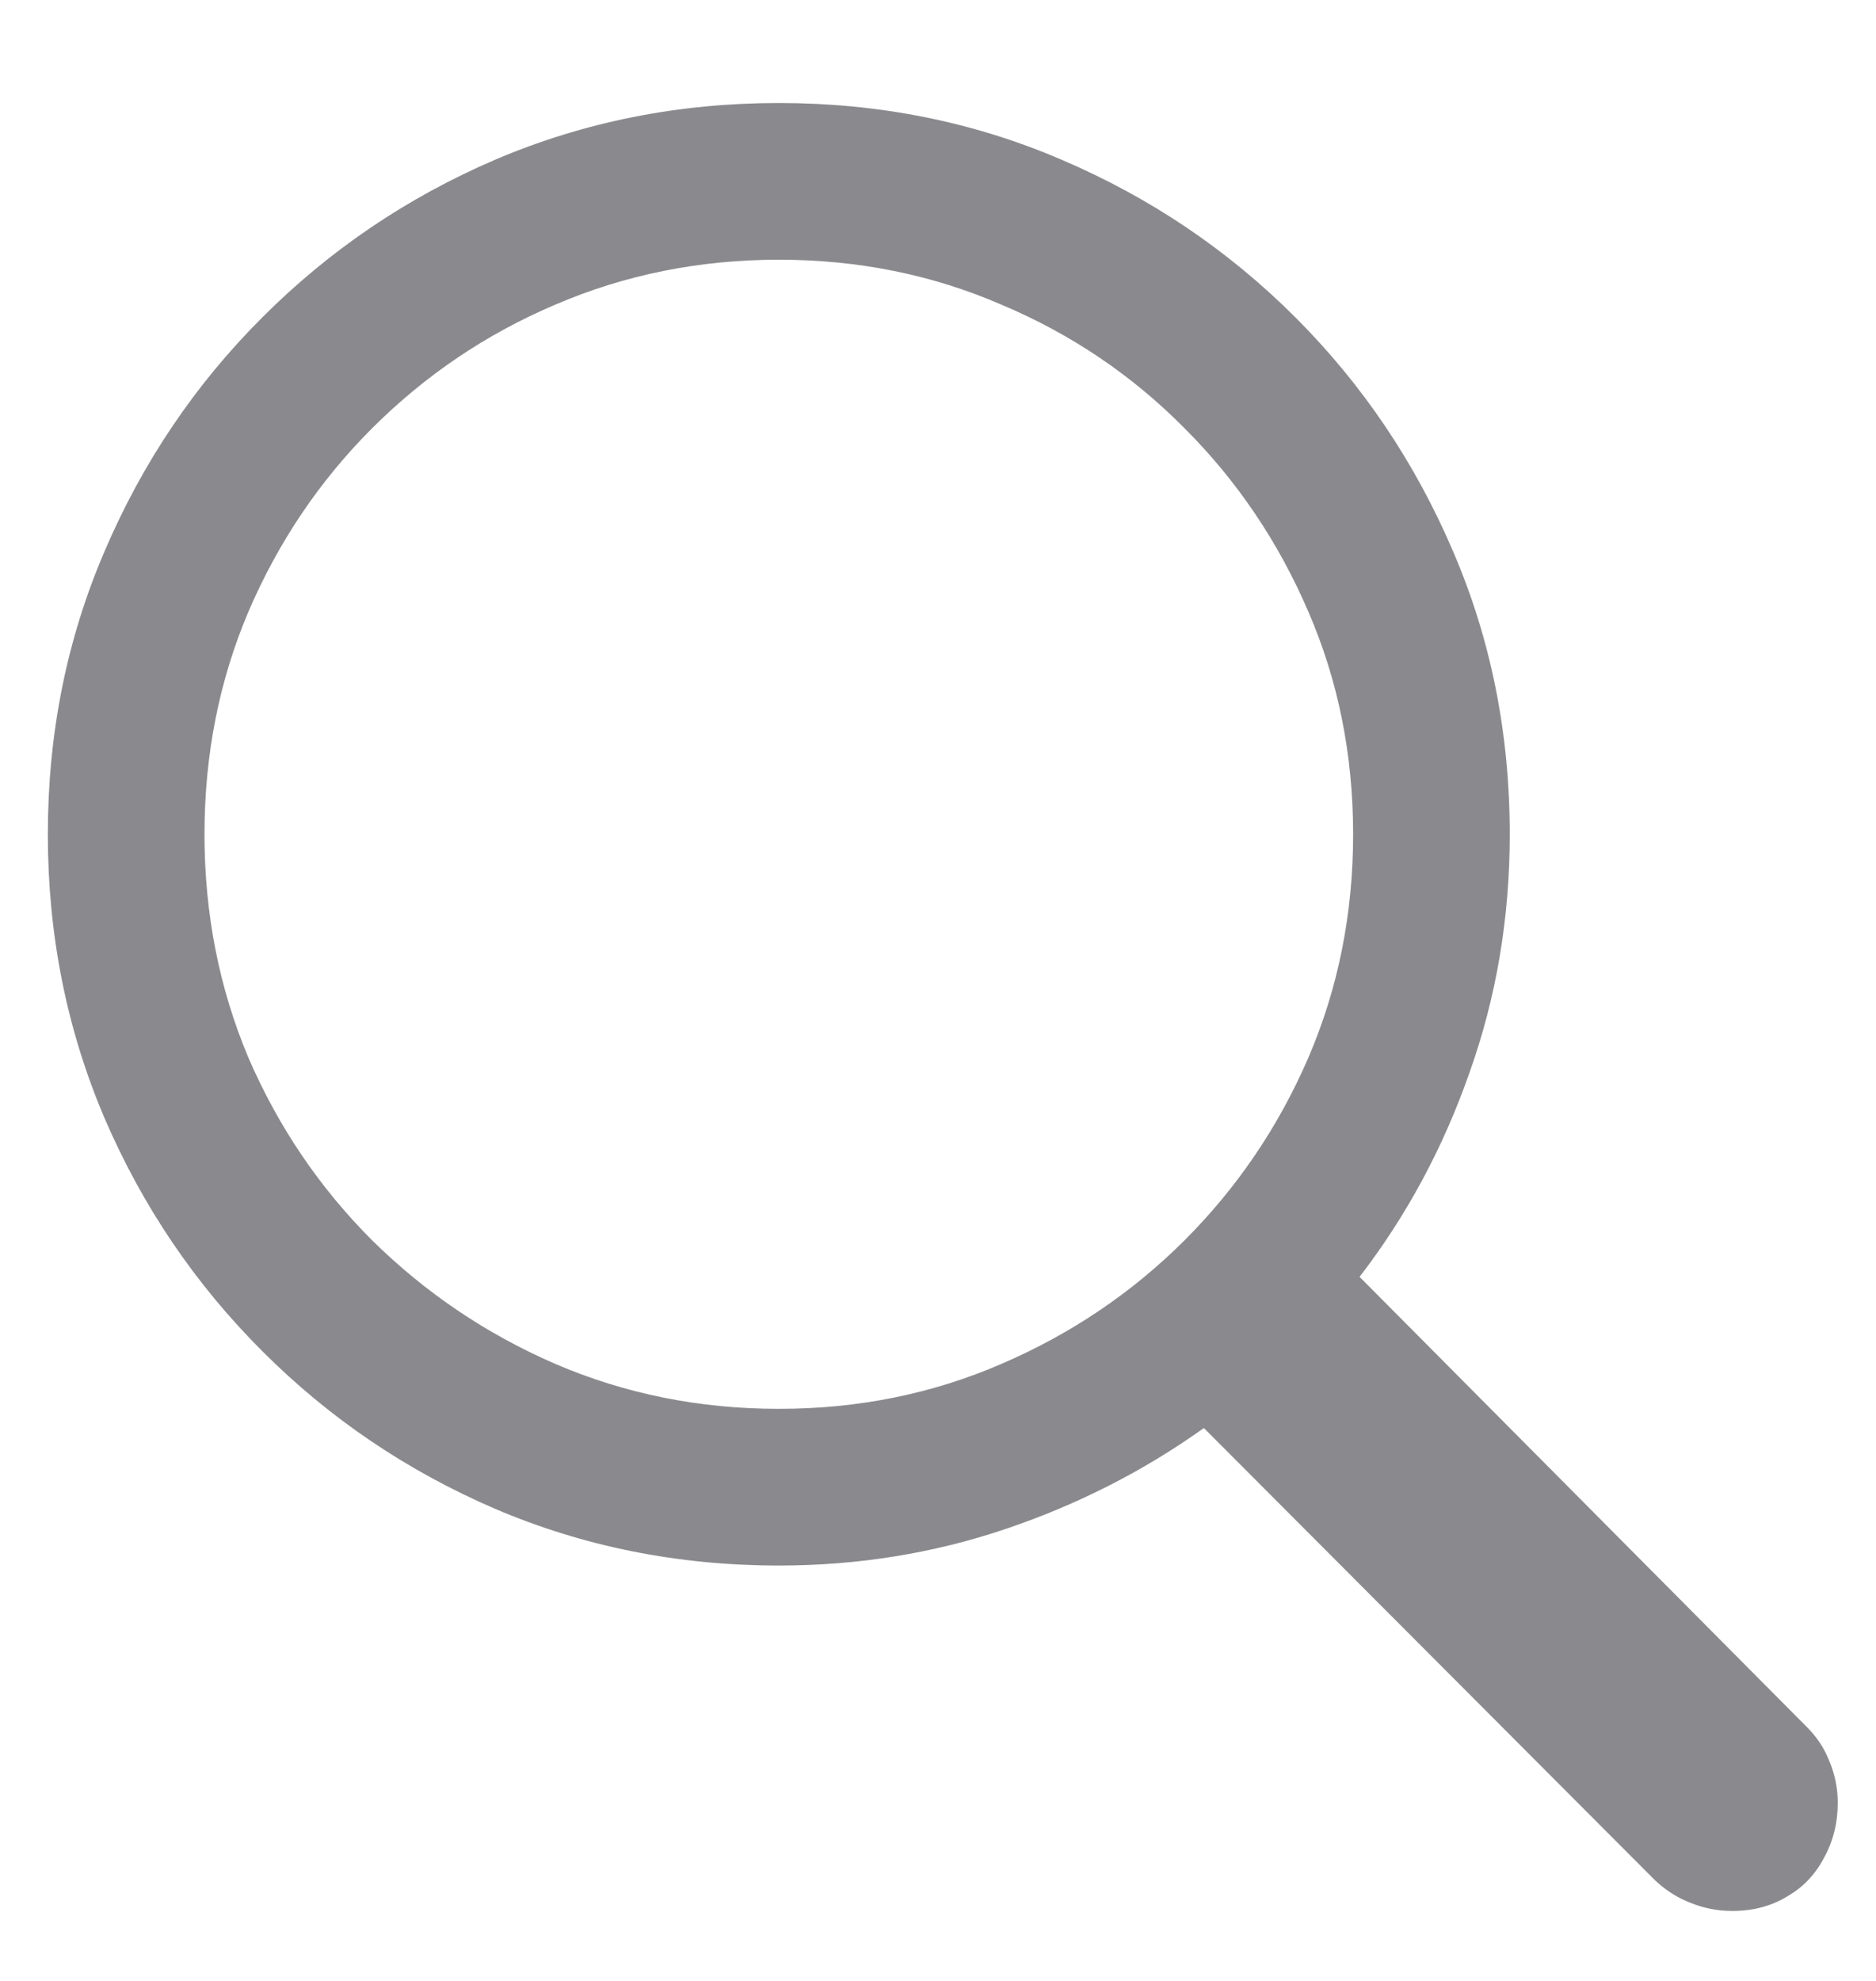 <svg width="18" height="19" viewBox="0 0 18 19" fill="none" xmlns="http://www.w3.org/2000/svg">
<path d="M0.459 8.002C0.459 7.035 0.641 6.13 1.004 5.286C1.367 4.437 1.871 3.689 2.516 3.045C3.16 2.4 3.904 1.896 4.748 1.533C5.598 1.17 6.506 0.988 7.473 0.988C8.439 0.988 9.345 1.17 10.188 1.533C11.038 1.896 11.785 2.4 12.43 3.045C13.074 3.689 13.578 4.437 13.941 5.286C14.305 6.13 14.486 7.035 14.486 8.002C14.486 8.805 14.357 9.566 14.1 10.287C13.848 11.008 13.496 11.661 13.045 12.247L17.343 16.571C17.436 16.665 17.507 16.773 17.554 16.896C17.606 17.02 17.633 17.151 17.633 17.292C17.633 17.485 17.589 17.661 17.501 17.819C17.419 17.977 17.302 18.101 17.149 18.189C16.997 18.282 16.821 18.329 16.622 18.329C16.481 18.329 16.347 18.303 16.218 18.25C16.095 18.203 15.98 18.13 15.875 18.03L11.551 13.697C10.977 14.107 10.344 14.43 9.652 14.664C8.961 14.898 8.234 15.016 7.473 15.016C6.506 15.016 5.598 14.834 4.748 14.471C3.904 14.107 3.16 13.604 2.516 12.959C1.871 12.315 1.367 11.57 1.004 10.727C0.641 9.877 0.459 8.969 0.459 8.002ZM1.962 8.002C1.962 8.764 2.103 9.479 2.384 10.146C2.671 10.809 3.066 11.392 3.57 11.896C4.08 12.399 4.666 12.795 5.328 13.082C5.996 13.369 6.711 13.513 7.473 13.513C8.234 13.513 8.946 13.369 9.608 13.082C10.276 12.795 10.862 12.399 11.366 11.896C11.87 11.392 12.266 10.809 12.553 10.146C12.84 9.479 12.983 8.764 12.983 8.002C12.983 7.24 12.84 6.528 12.553 5.866C12.266 5.198 11.87 4.612 11.366 4.108C10.862 3.599 10.276 3.203 9.608 2.922C8.946 2.635 8.234 2.491 7.473 2.491C6.711 2.491 5.996 2.635 5.328 2.922C4.666 3.203 4.08 3.599 3.57 4.108C3.066 4.612 2.671 5.198 2.384 5.866C2.103 6.528 1.962 7.24 1.962 8.002Z" fill="#3C3C43" fill-opacity="0.6"/>
</svg>

